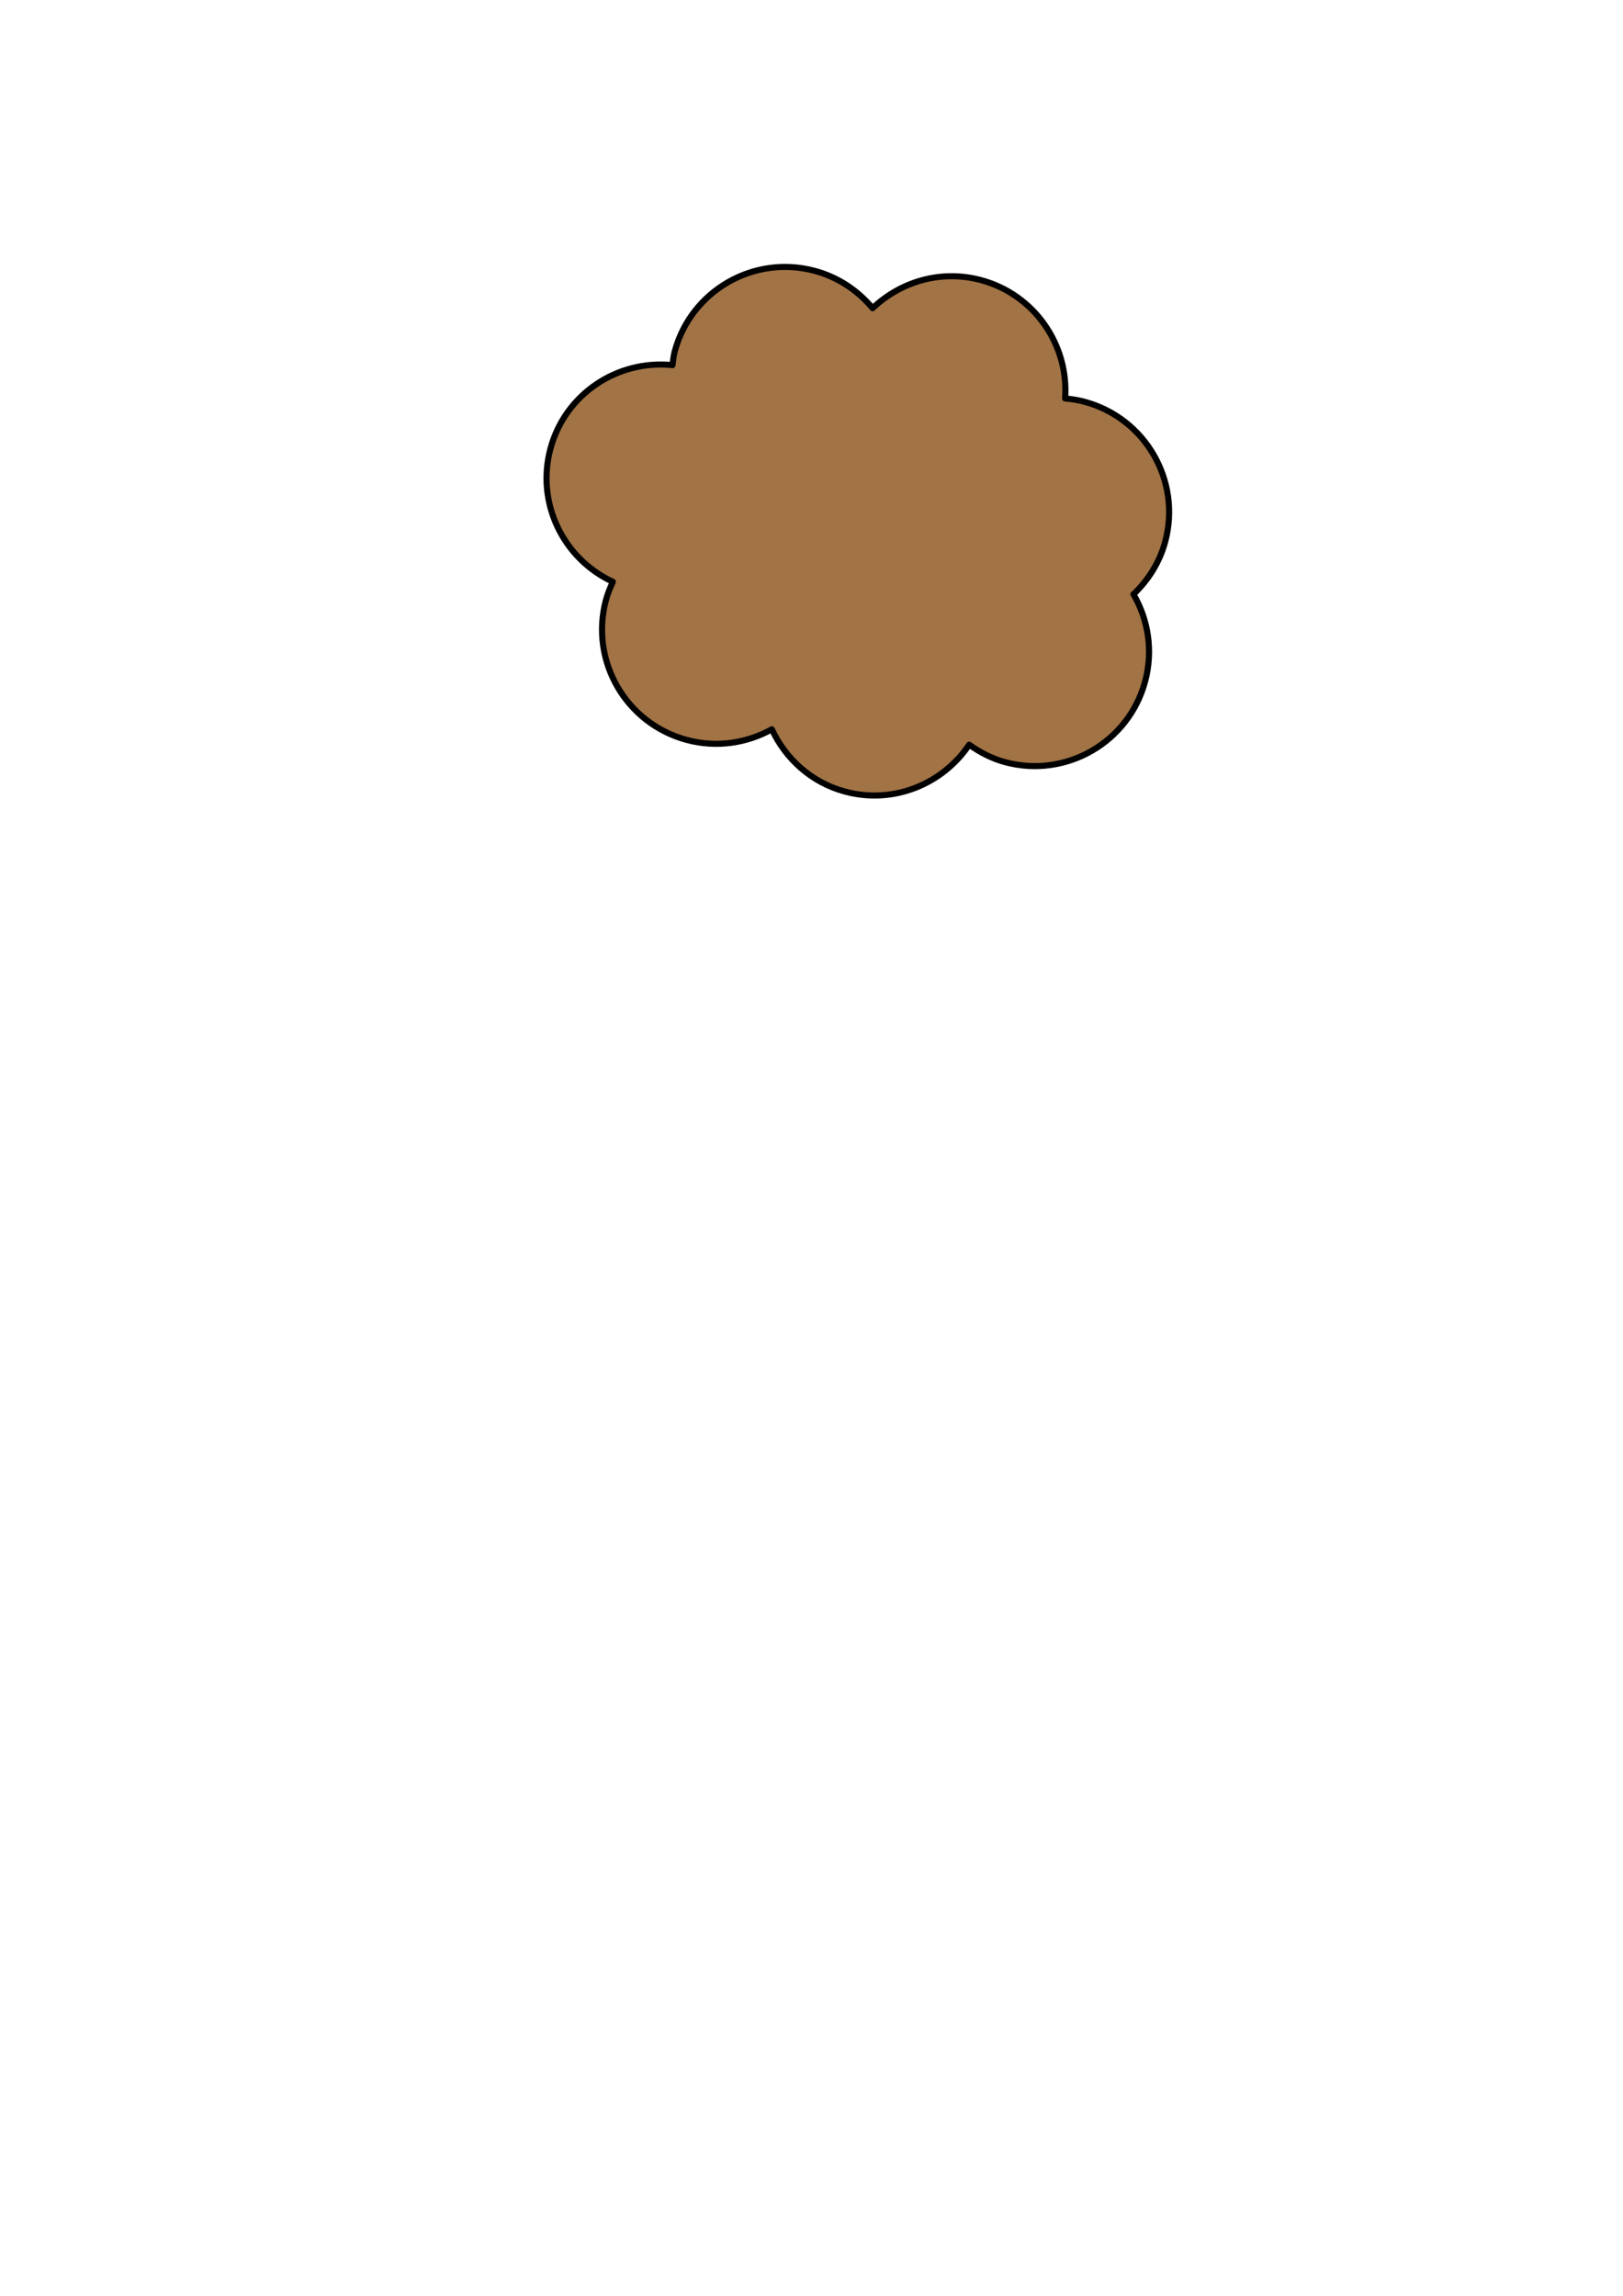 <?xml version="1.0"?><svg width="744.094" height="1052.36" xmlns="http://www.w3.org/2000/svg">
 <g>
  <title>Layer 1</title>
  <path d="m449.68,128.382c-18.305,-4.905 -36.829,0.708 -49.617,12.902c-6.681,-8.031 -15.728,-14.229 -26.579,-17.137c-27.927,-7.483 -56.696,9.127 -64.179,37.054c-0.55,2.052 -0.695,4.116 -0.99,6.168c-25.149,-2.614 -49.213,13.13 -55.964,38.327c-6.69,24.965 5.934,50.494 28.623,60.99c-1.234,2.675 -2.384,5.43 -3.171,8.37c-7.483,27.927 9.143,56.634 37.07,64.117c13.679,3.666 27.502,1.513 38.977,-4.876c6.324,13.529 18.115,24.418 33.659,28.583c22.178,5.943 44.682,-3.471 56.832,-21.514c4.921,3.485 10.392,6.367 16.554,8.018c27.927,7.483 56.634,-9.144 64.117,-37.071c3.763,-14.043 1.435,-28.254 -5.358,-39.901c6.723,-6.41 11.985,-14.53 14.563,-24.152c7.483,-27.927 -9.144,-56.635 -37.07,-64.118c-2.94,-0.787 -5.885,-1.231 -8.817,-1.5c1.738,-24.524 -14.024,-47.662 -38.65,-54.26z" stroke-width="2.79" stroke-miterlimit="4" stroke-linejoin="round" stroke-dashoffset="0" stroke="#000000" fill="#a17345" id="path4952"/>
 </g>
</svg>